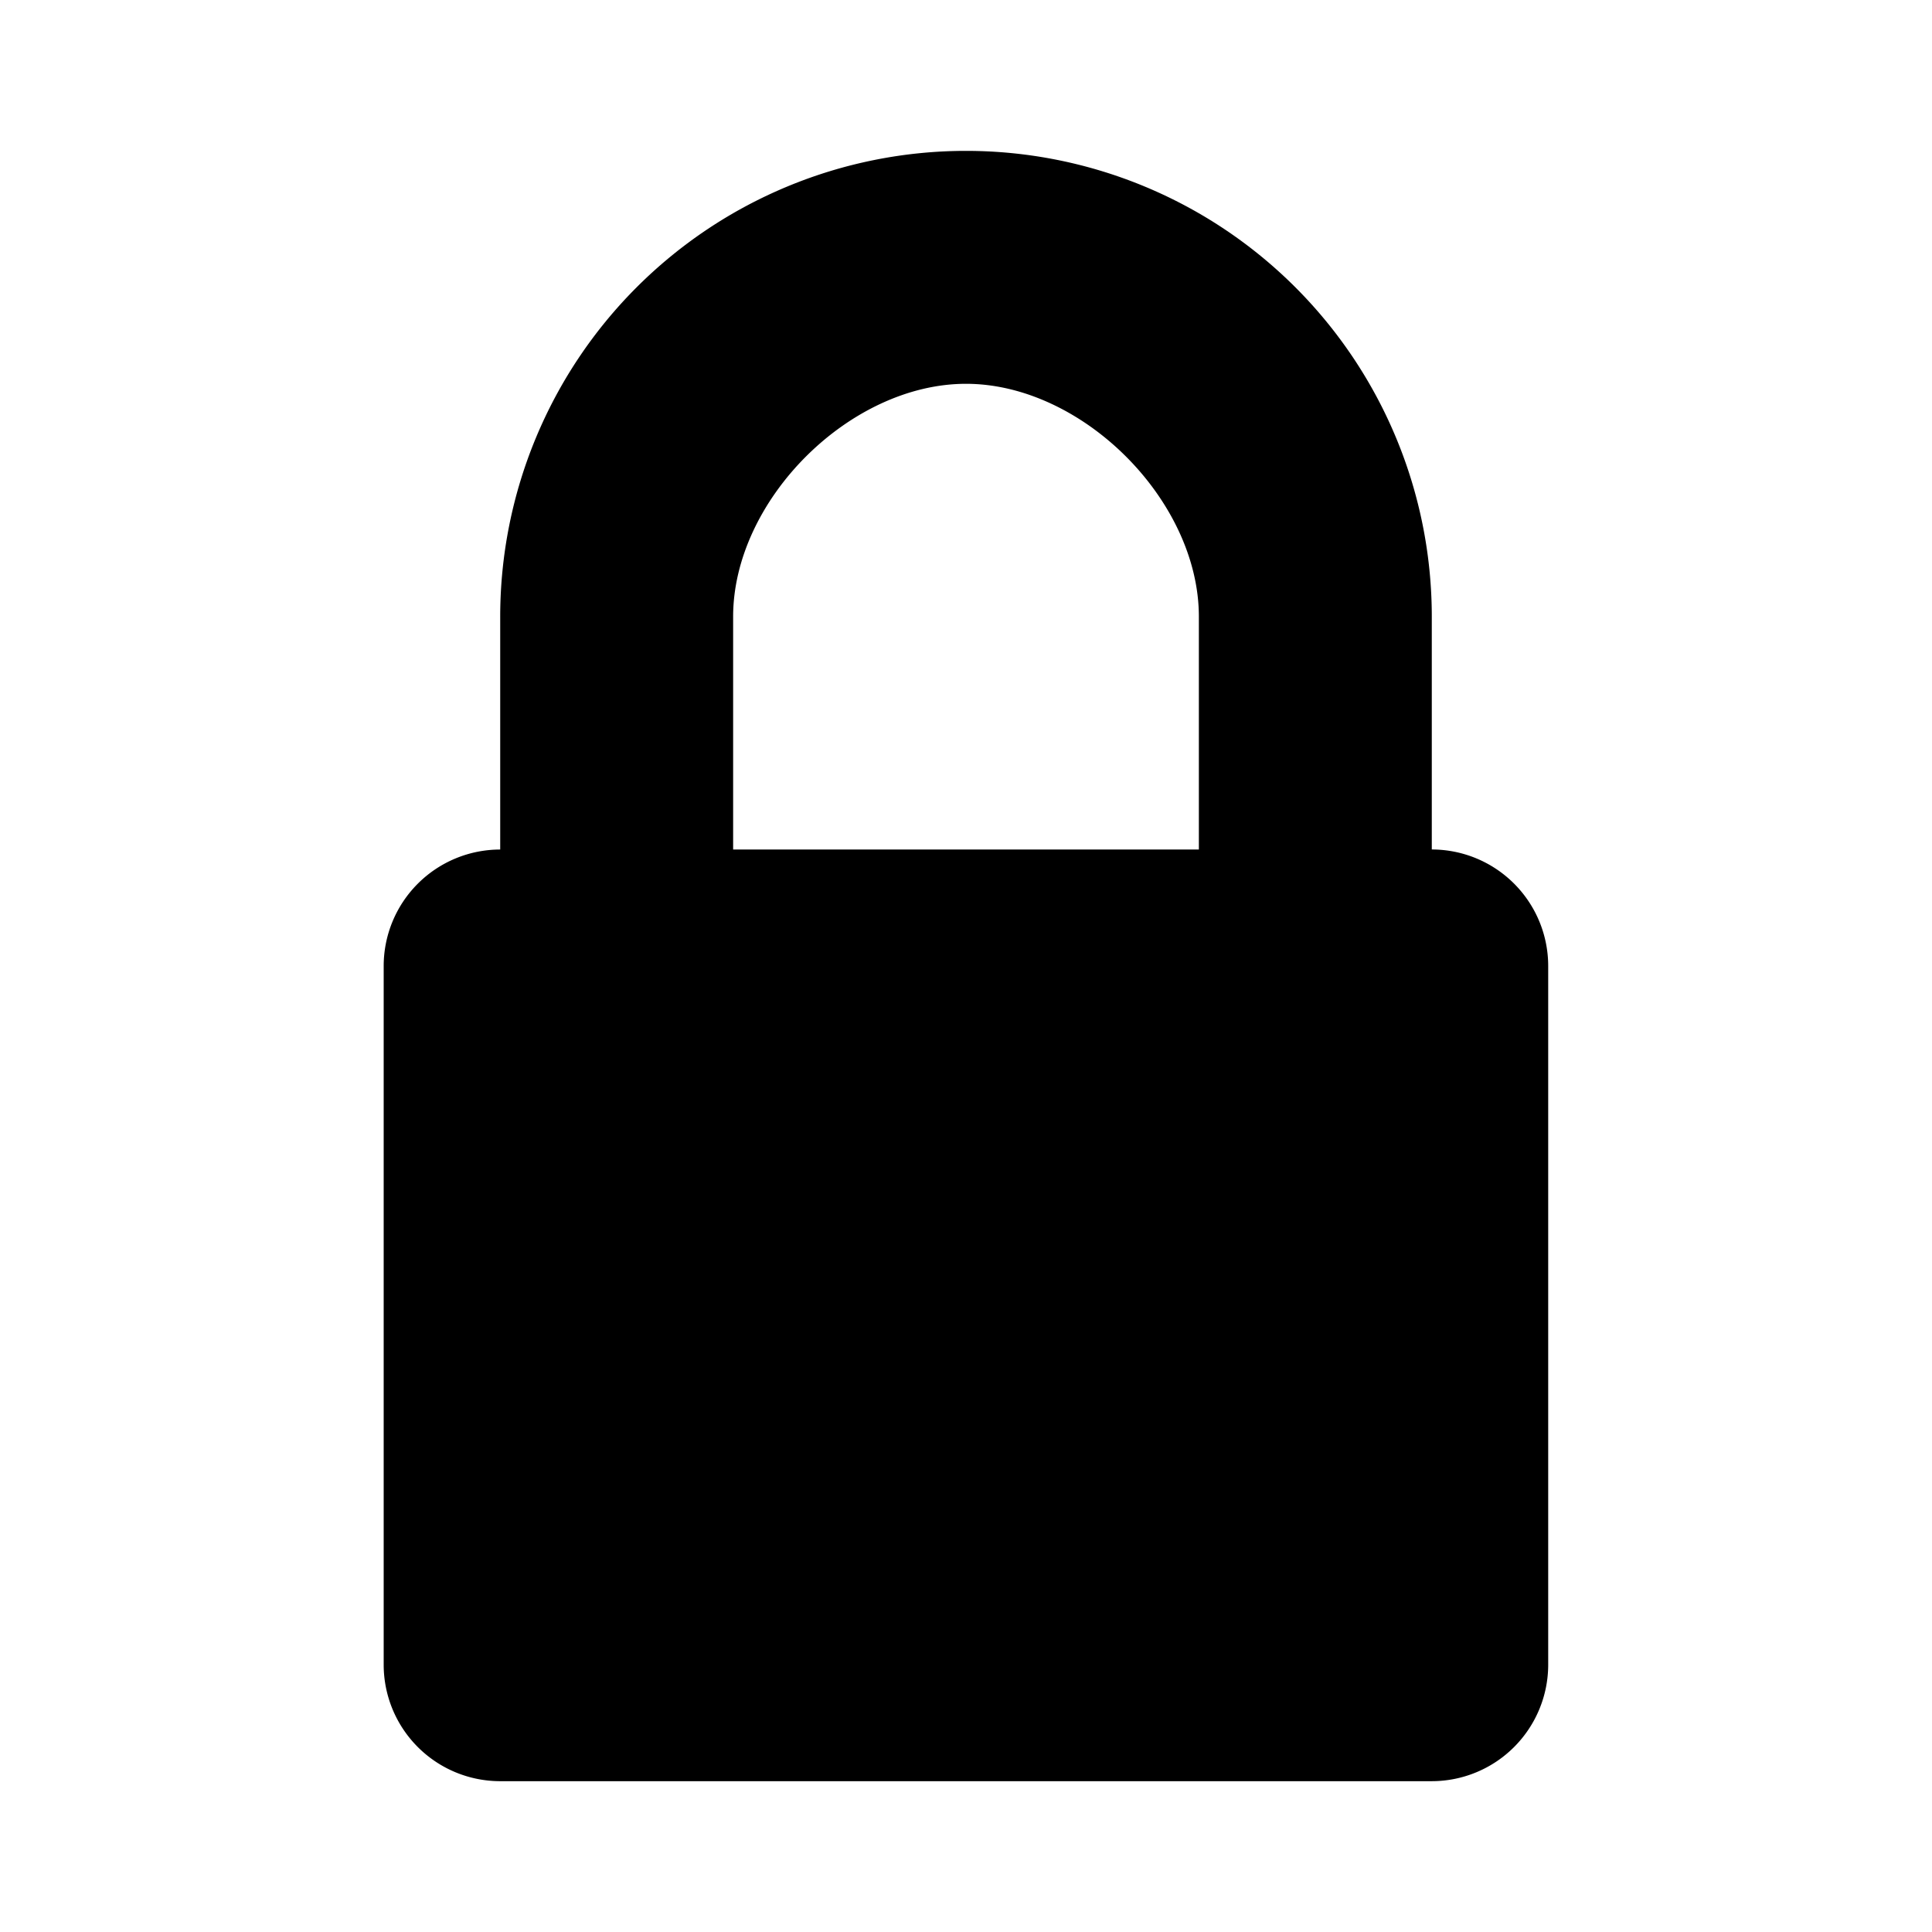 <svg xmlns="http://www.w3.org/2000/svg" width="32" height="32" viewBox="0 0 32 32"><title>Lock</title><path d="M23.715 14.07v-3.856a7.715 7.715 0 0 0-15.43 0v3.857A1.93 1.93 0 0 0 6.355 16v11.572a1.93 1.93 0 0 0 1.93 1.93h15.43a1.93 1.93 0 0 0 1.928-1.93V16a1.93 1.93 0 0 0-1.93-1.93zm-11.572 0v-3.856c0-1.93 1.93-3.857 3.857-3.857s3.857 1.93 3.857 3.857v3.857h-7.715z"/></svg>
